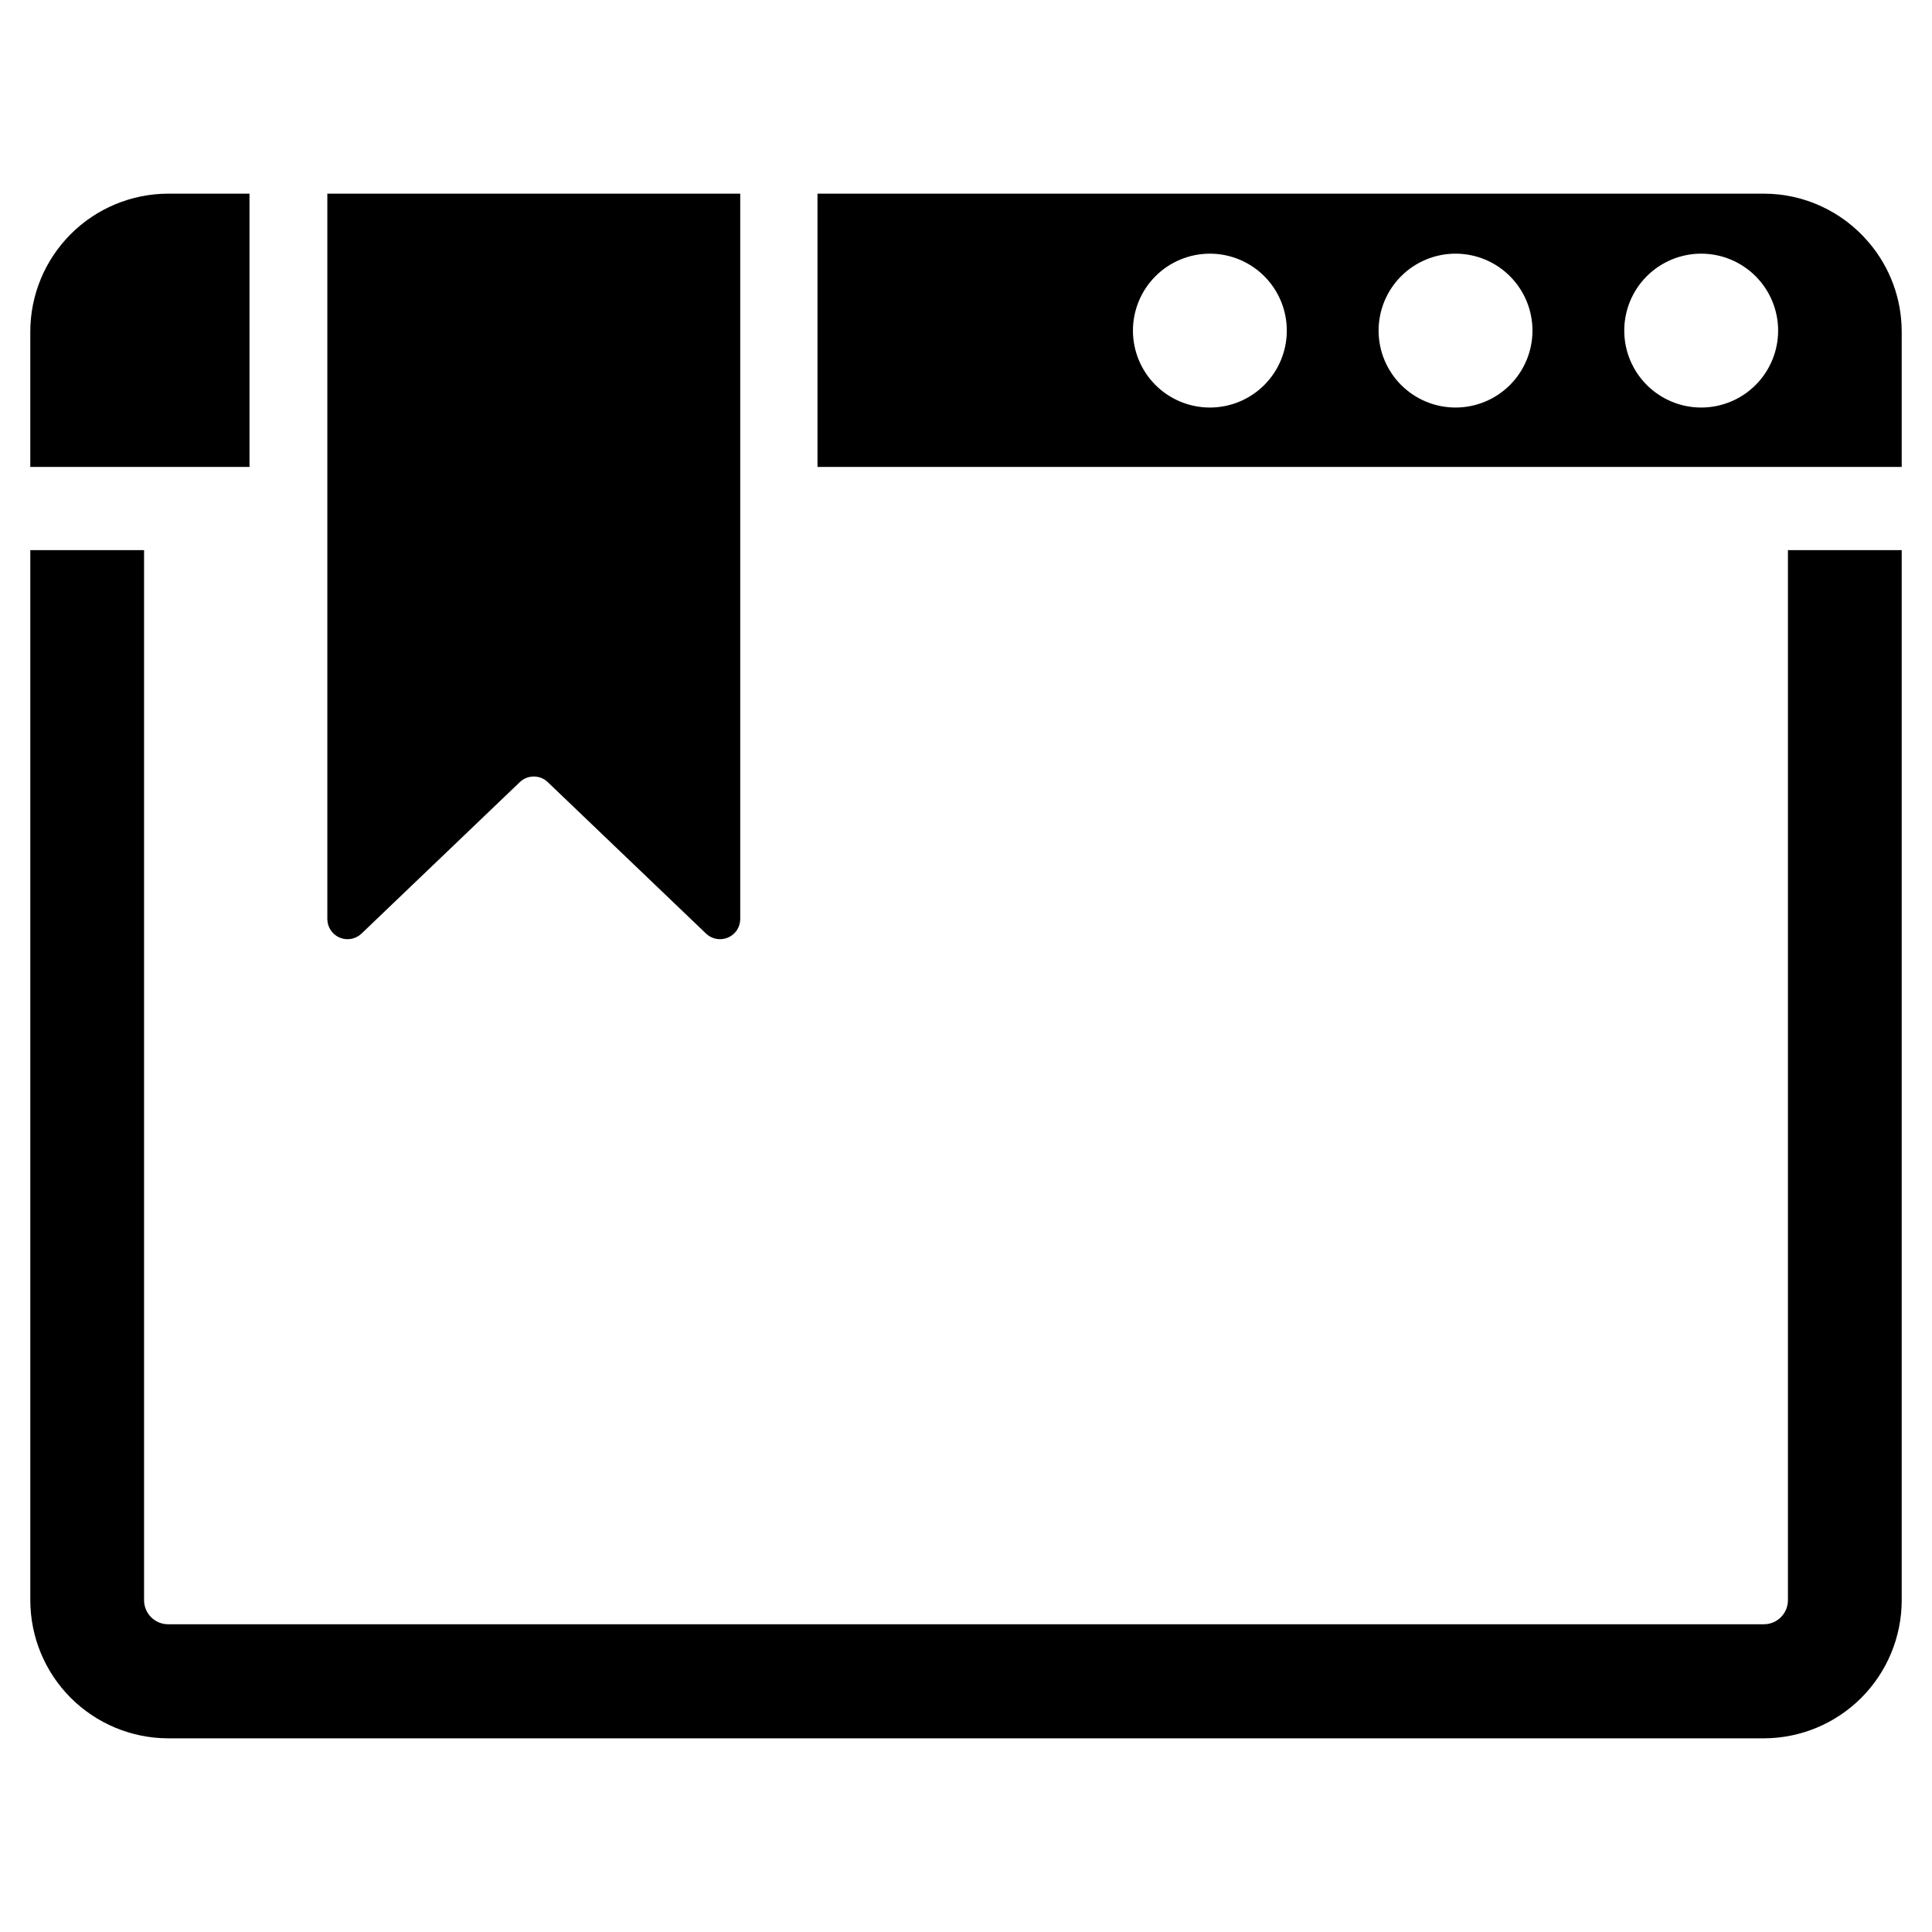 <?xml version="1.0" encoding="UTF-8"?>
<!-- Uploaded to: SVG Repo, www.svgrepo.com, Generator: SVG Repo Mixer Tools -->
<svg fill="#000000" width="800px" height="800px" version="1.1" viewBox="144 144 512 512" xmlns="http://www.w3.org/2000/svg">
 <g>
  <path d="m617.82 568.07c0 3.519-2.856 6.375-6.375 6.375h-422.89c-3.519 0-6.375-2.856-6.375-6.375v-278.28h-30.148v278.28c0 9.695 3.844 18.992 10.691 25.855s16.141 10.727 25.832 10.75h422.89c9.68-0.023 18.961-3.875 25.805-10.723 6.844-6.844 10.699-16.125 10.723-25.805v-278.36h-30.152z"/>
  <path d="m210.12 195.32h-21.57c-9.691 0.023-18.984 3.887-25.832 10.75s-10.691 16.16-10.691 25.855v35.82h58.094z"/>
  <path d="m639.23 208.23c-6.918-8.176-17.078-12.898-27.789-12.91h-250.8v72.422l287.33 0.004v-35.82c0.008-8.688-3.09-17.094-8.738-23.695zm-174.6 43.77c-5.402 0-10.586-2.144-14.41-5.961-3.82-3.82-5.973-9-5.981-14.402-0.004-5.402 2.133-10.586 5.945-14.414 3.812-3.828 8.988-5.984 14.391-6 5.402-0.012 10.59 2.117 14.426 5.926 3.832 3.809 5.996 8.98 6.016 14.387 0.023 5.418-2.117 10.625-5.941 14.465-3.828 3.84-9.023 6-14.445 6zm65.102 0c-5.41 0-10.594-2.148-14.418-5.973-3.824-3.82-5.973-9.008-5.973-14.414 0-5.41 2.148-10.594 5.973-14.418s9.008-5.973 14.418-5.973c5.406 0 10.594 2.148 14.414 5.973 3.824 3.824 5.973 9.008 5.973 14.418 0 5.391-2.137 10.566-5.941 14.387-3.809 3.824-8.973 5.981-14.367 6zm65.102 0c-5.41 0-10.594-2.148-14.418-5.973-3.824-3.82-5.973-9.008-5.973-14.414 0-5.41 2.148-10.594 5.973-14.418 3.824-3.824 9.008-5.973 14.418-5.973 5.406 0 10.594 2.148 14.414 5.973 3.824 3.824 5.973 9.008 5.973 14.418 0 5.391-2.137 10.566-5.941 14.387-3.809 3.824-8.973 5.981-14.367 6z"/>
  <path d="m340.17 195.32v192.24c-0.004 2.141-1.285 4.07-3.254 4.91-1.973 0.84-4.254 0.426-5.801-1.055l-41.957-40.148c-2.07-1.977-5.328-1.977-7.398 0l-41.957 40.148c-1.551 1.48-3.828 1.895-5.801 1.055-1.969-0.84-3.25-2.769-3.254-4.91v-192.24z"/>
 </g>
</svg>